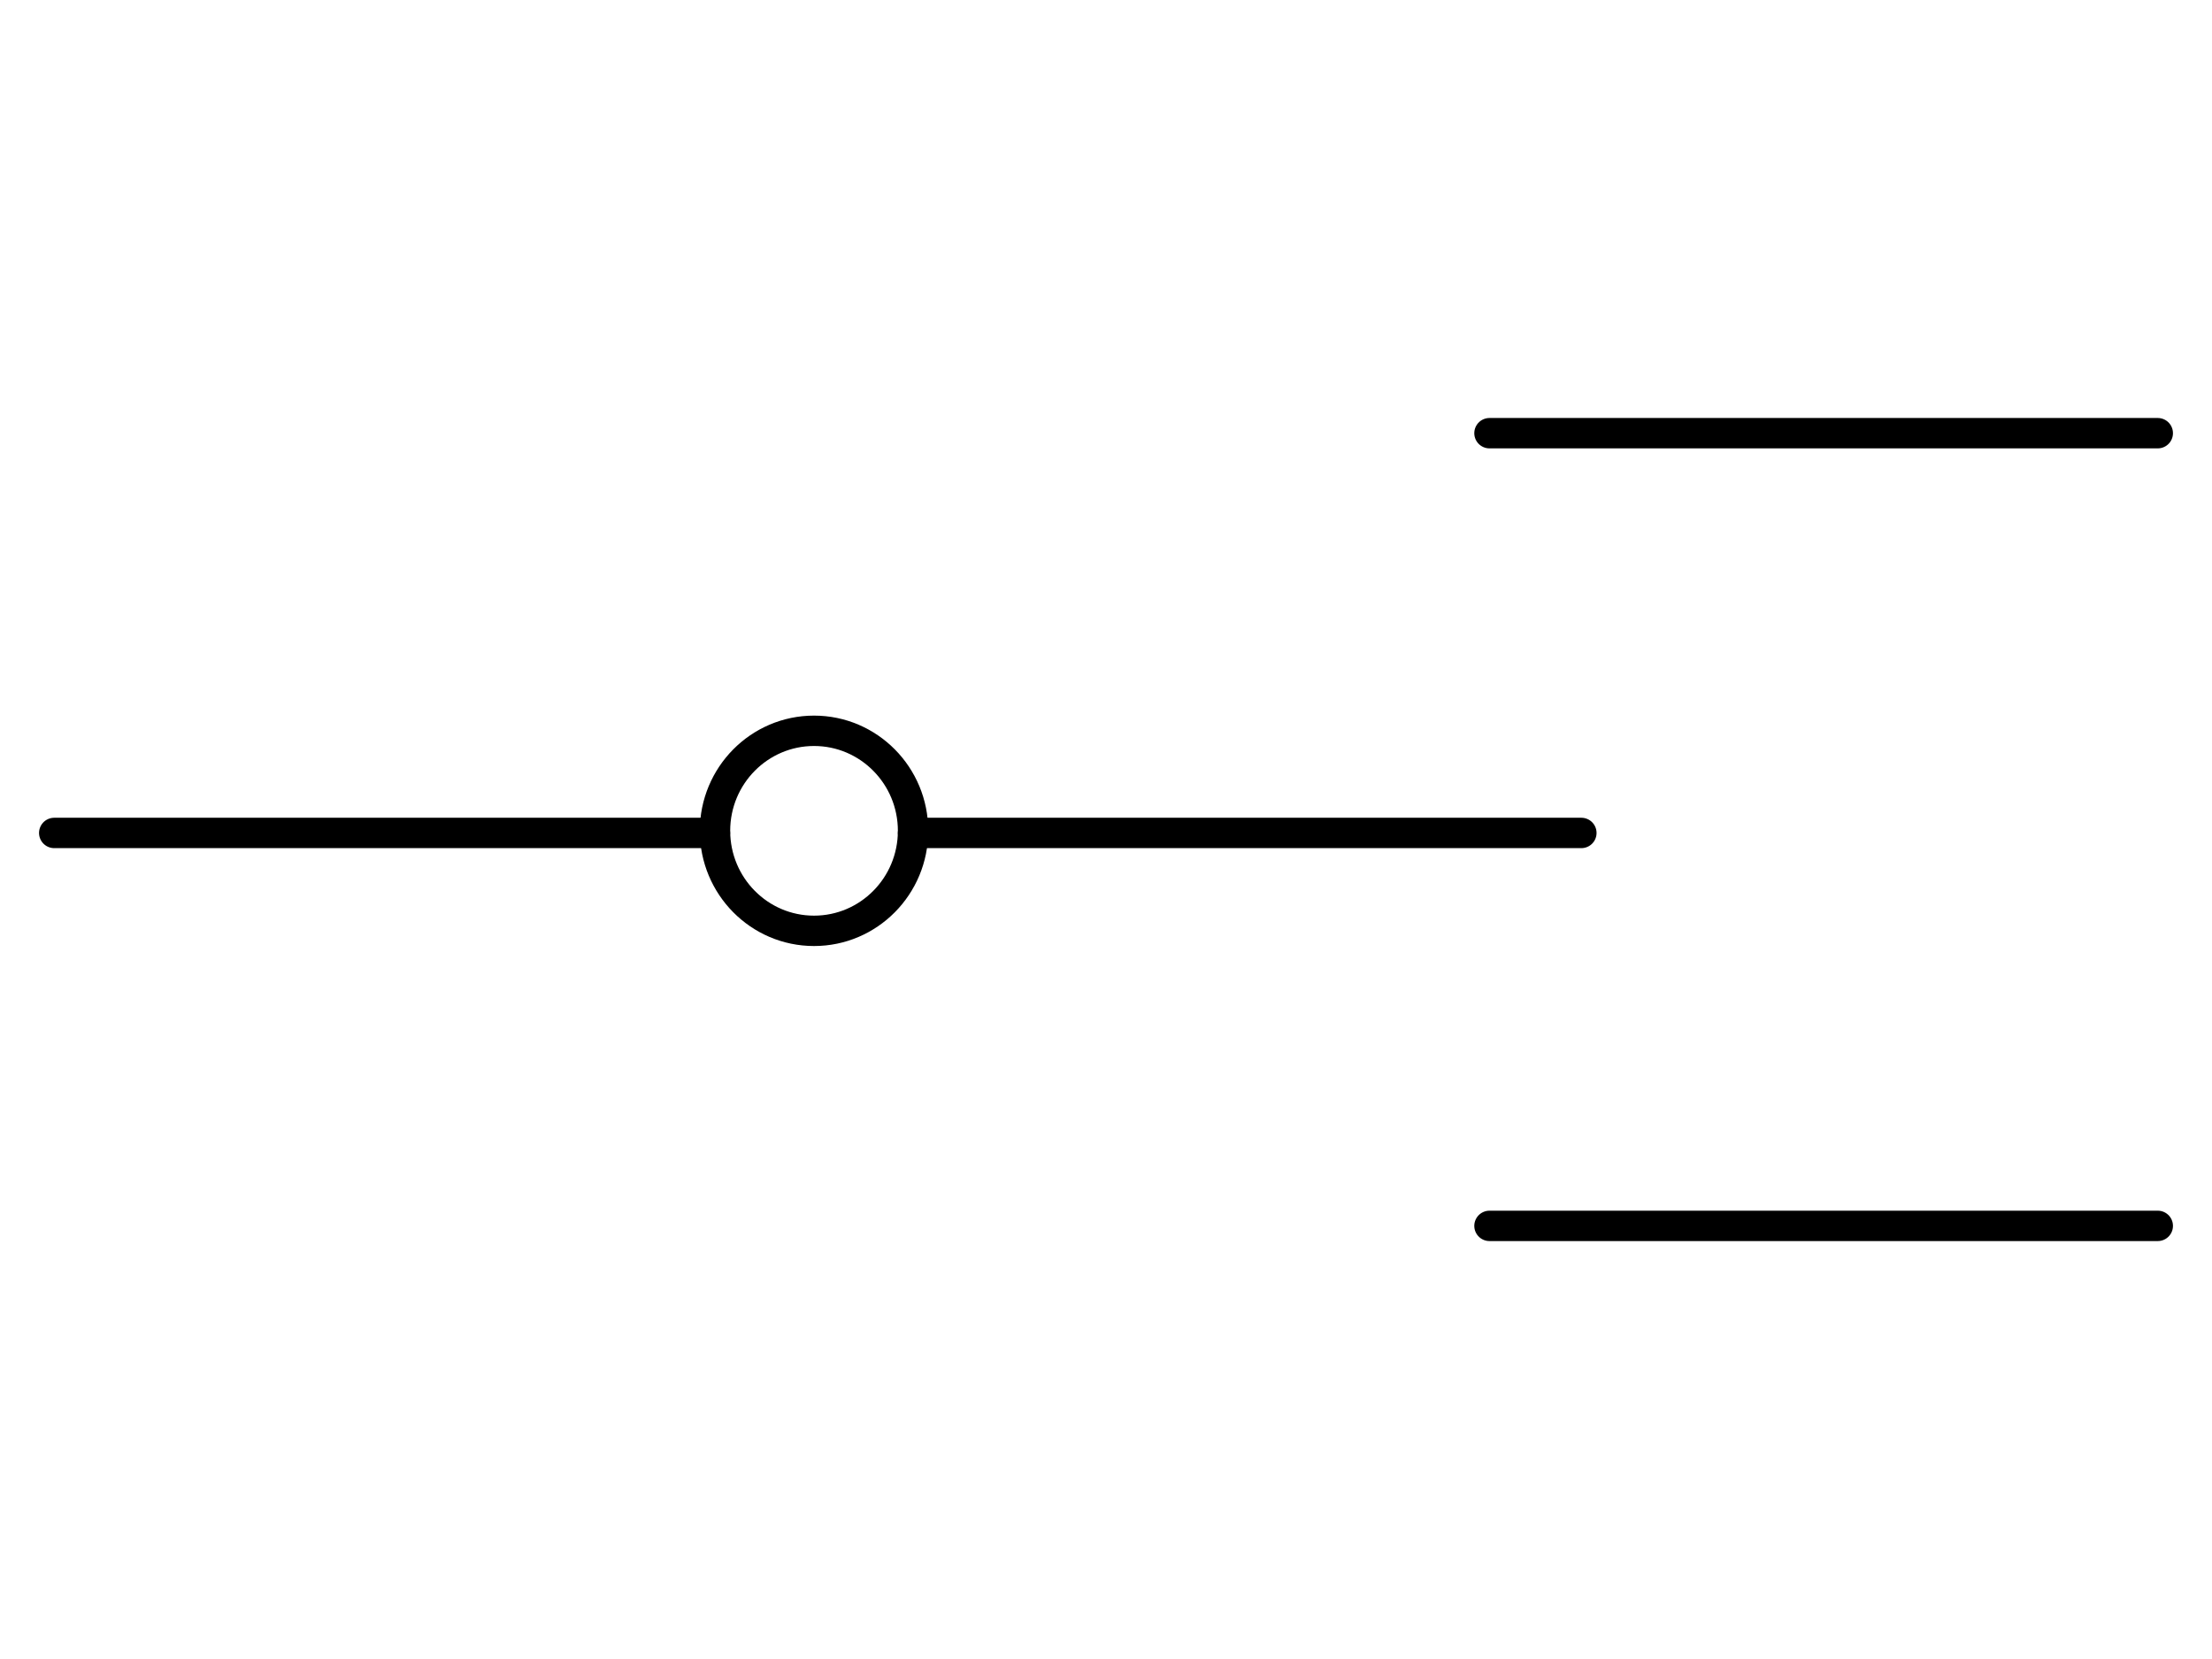 <svg xmlns="http://www.w3.org/2000/svg" viewBox="0 0 291.27 218.45"><ellipse cx="107.19" cy="109.4" rx="13.04" ry="13.17" style="fill:none;stroke:#000;stroke-linecap:round;stroke-miterlimit:10;stroke-width:4px"/><line x1="7.14" y1="109.68" x2="94.14" y2="109.68" style="fill:none;stroke:#000;stroke-linecap:round;stroke-miterlimit:10;stroke-width:4px"/><line x1="208.23" y1="109.68" x2="120.23" y2="109.68" style="fill:none;stroke:#000;stroke-linecap:round;stroke-miterlimit:10;stroke-width:4px"/><line x1="284.13" y1="161.42" x2="196.13" y2="161.42" style="fill:none;stroke:#000;stroke-linecap:round;stroke-miterlimit:10;stroke-width:4px"/><line x1="284.13" y1="57.04" x2="196.13" y2="57.04" style="fill:none;stroke:#000;stroke-linecap:round;stroke-miterlimit:10;stroke-width:4px"/></svg>